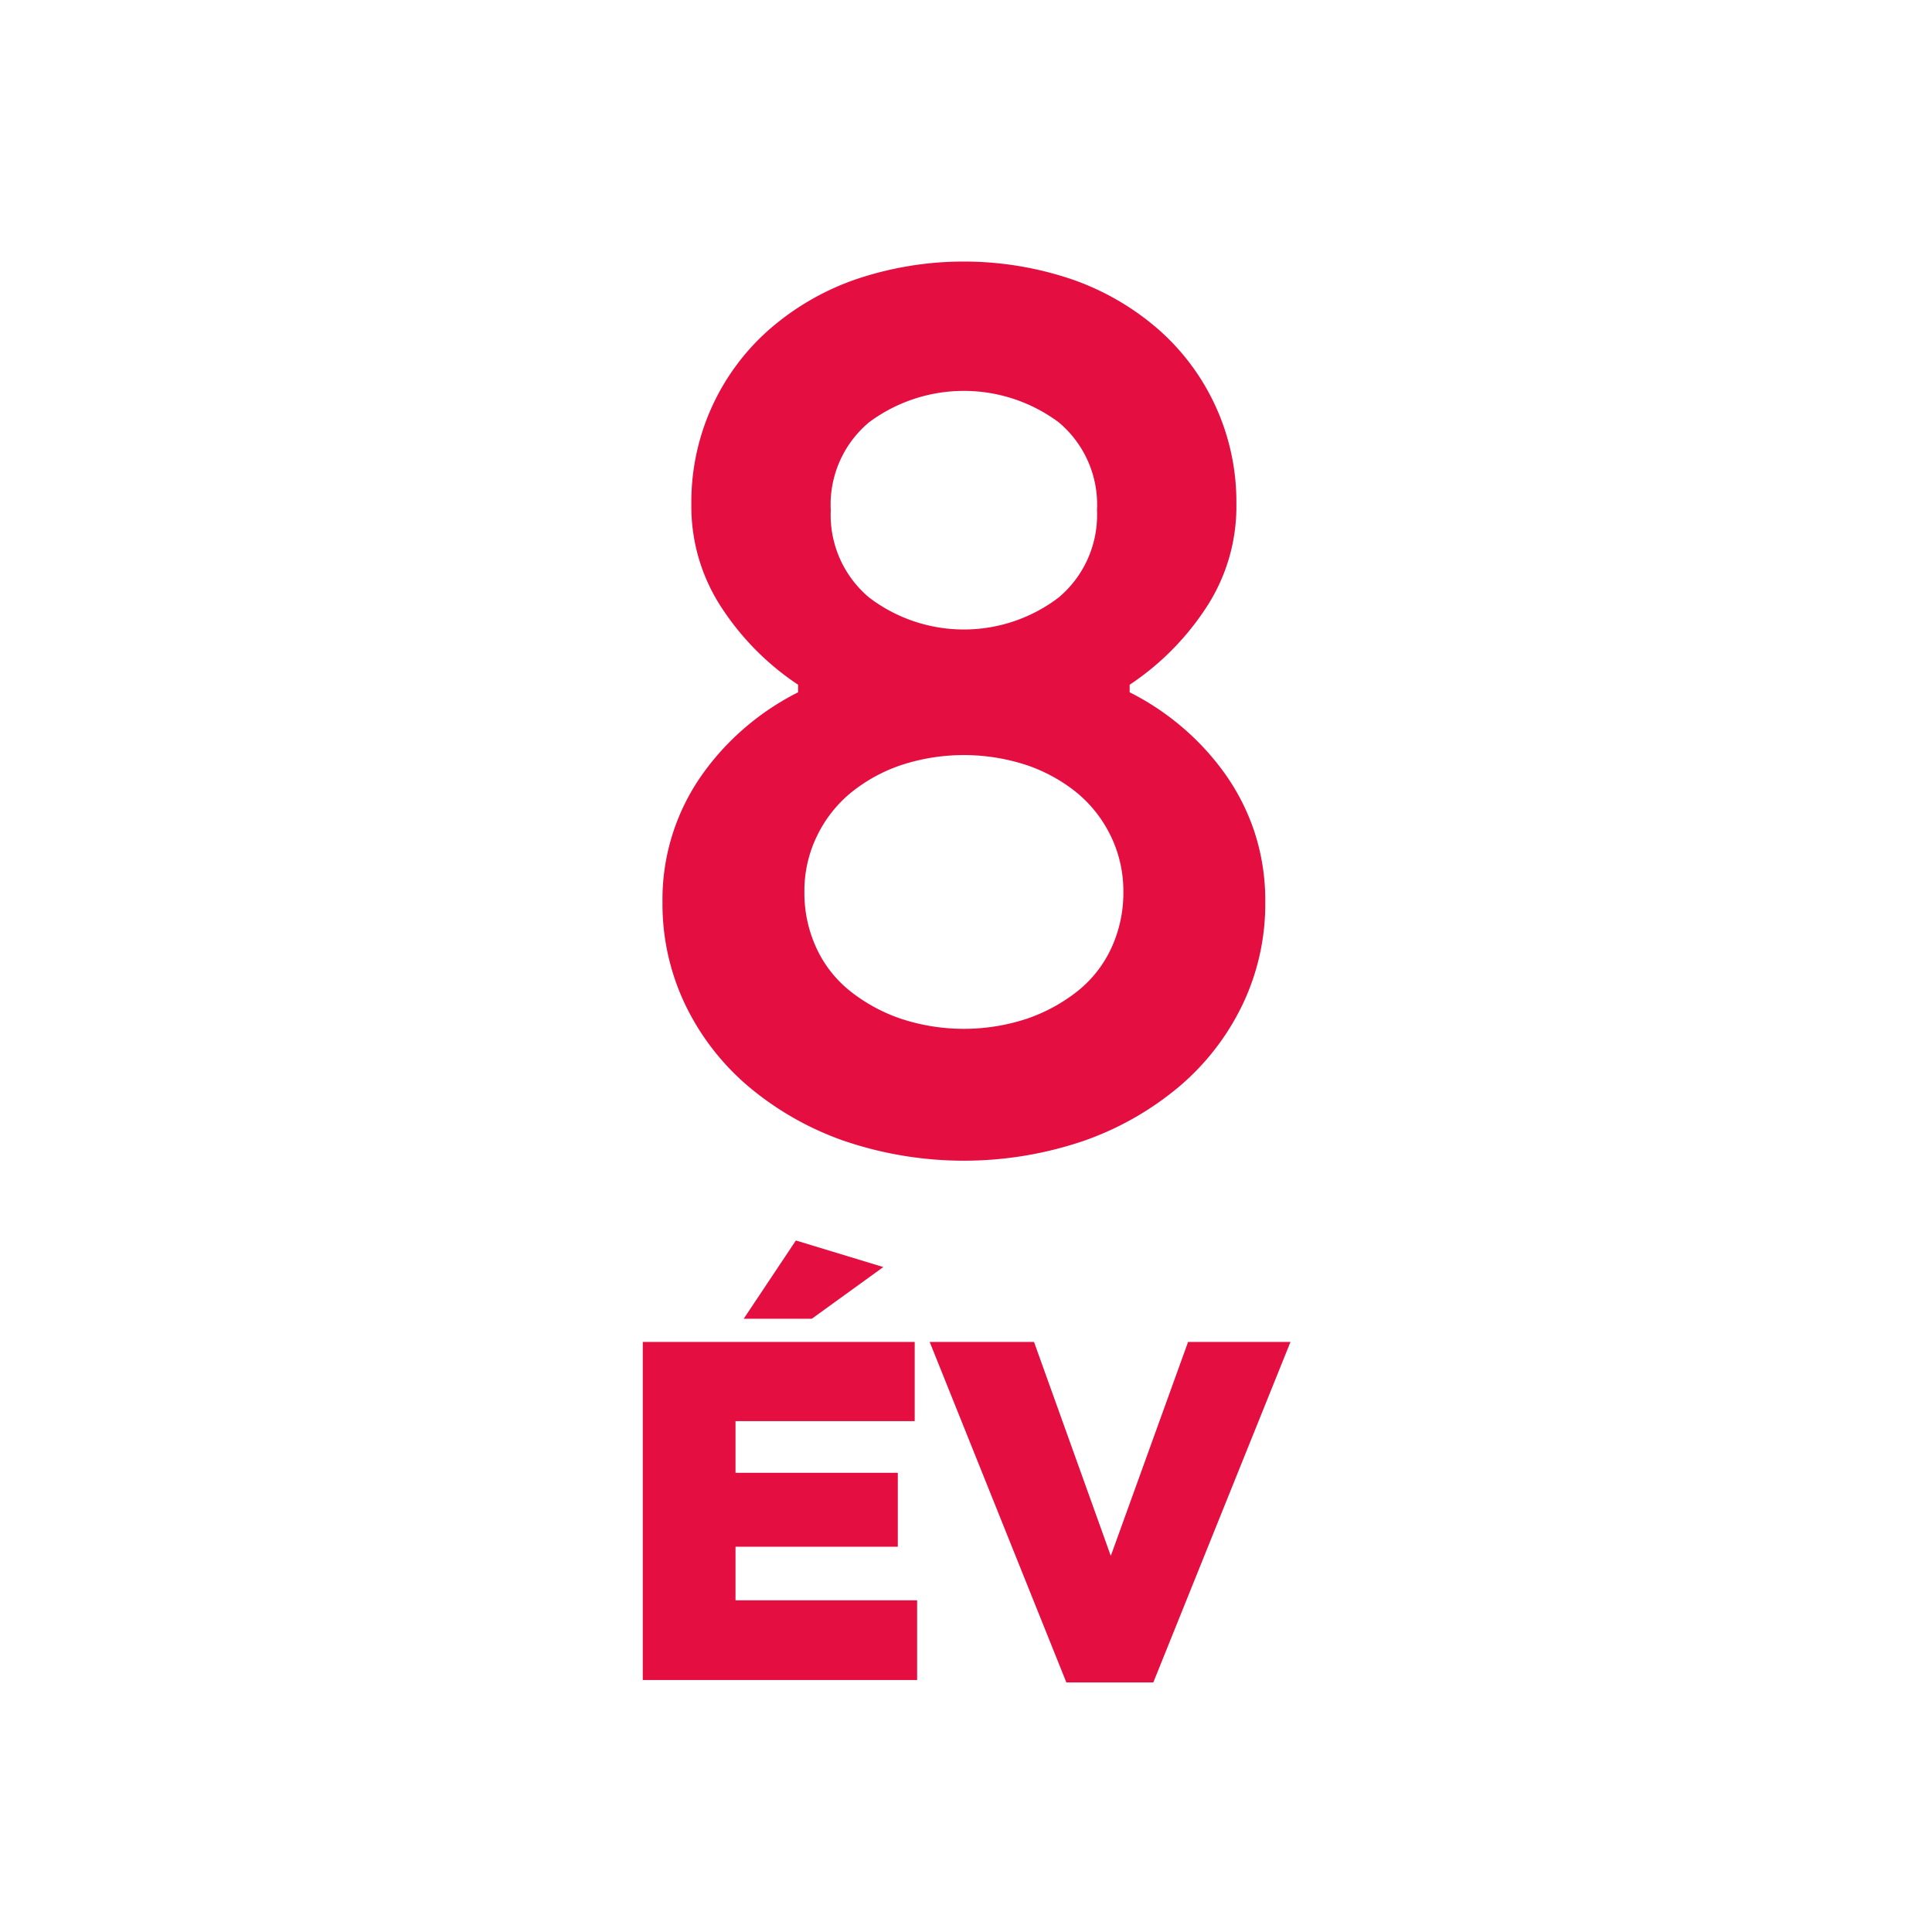 <svg xmlns="http://www.w3.org/2000/svg" width="40" height="40" viewBox="0 0 40 40">
  <defs>
    <style>
      .cls-1 {
        isolation: isolate;
      }

      .cls-2 {
        fill: #E40E40;
        fill-rule: evenodd;
      }
    </style>
  </defs>
  <title>8-év</title>
  <g id="ÉV" class="cls-1">
    <g id="ÉV-2" data-name="ÉV">
      <path class="cls-2" d="M15.228,32.023h3.36v-1.53h-3.36v-1.07h3.71v-1.64h-5.63v7h5.68v-1.65h-3.76Zm3.06-5.79-1.81-.55-1.08,1.62h1.41Zm6.31,1.55-1.6,4.43-1.59-4.43h-2.16l2.83,7.05h1.8l2.84-7.05Z"/>
    </g>
  </g>
  <g id="_8" data-name="8" class="cls-1">
    <g id="_8-2" data-name="8">
      <path class="cls-2" d="M25.975,17.232a4.535,4.535,0,0,0-.611-1.209,5.329,5.329,0,0,0-.897-.975,5.439,5.439,0,0,0-1.079-.715v-.156a5.569,5.569,0,0,0,1.56-1.56,3.811,3.811,0,0,0,.65-2.184,4.752,4.752,0,0,0-1.586-3.588,5.431,5.431,0,0,0-1.794-1.053,6.974,6.974,0,0,0-4.524,0,5.423,5.423,0,0,0-1.794,1.053,4.752,4.752,0,0,0-1.586,3.588,3.808,3.808,0,0,0,.65,2.184,5.559,5.559,0,0,0,1.56,1.56v.156a5.428,5.428,0,0,0-1.079.715,5.329,5.329,0,0,0-.897.975,4.472,4.472,0,0,0-.832,2.652,4.832,4.832,0,0,0,.468,2.119,5.136,5.136,0,0,0,1.3,1.69,6.286,6.286,0,0,0,1.976,1.131,7.696,7.696,0,0,0,4.992,0,6.295,6.295,0,0,0,1.976-1.131,5.141,5.141,0,0,0,1.3-1.69,4.832,4.832,0,0,0,.468-2.119A4.545,4.545,0,0,0,25.975,17.232Zm-7.982-8.489a3.289,3.289,0,0,1,3.926,0,2.223,2.223,0,0,1,.793,1.82,2.231,2.231,0,0,1-.793,1.807,3.238,3.238,0,0,1-3.926,0,2.23,2.23,0,0,1-.793-1.807A2.221,2.221,0,0,1,17.993,8.743Zm5.018,10.881a2.458,2.458,0,0,1-.702.897,3.515,3.515,0,0,1-1.053.572,4.166,4.166,0,0,1-2.6,0,3.505,3.505,0,0,1-1.053-.572,2.449,2.449,0,0,1-.702-.897,2.713,2.713,0,0,1-.247-1.157,2.602,2.602,0,0,1,.26-1.157,2.651,2.651,0,0,1,.702-.897,3.353,3.353,0,0,1,1.04-.572,4.166,4.166,0,0,1,2.6,0,3.362,3.362,0,0,1,1.04.572,2.661,2.661,0,0,1,.702.897,2.608,2.608,0,0,1,.26,1.157A2.719,2.719,0,0,1,23.011,19.624Z"/>
    </g>
  </g>
</svg>

